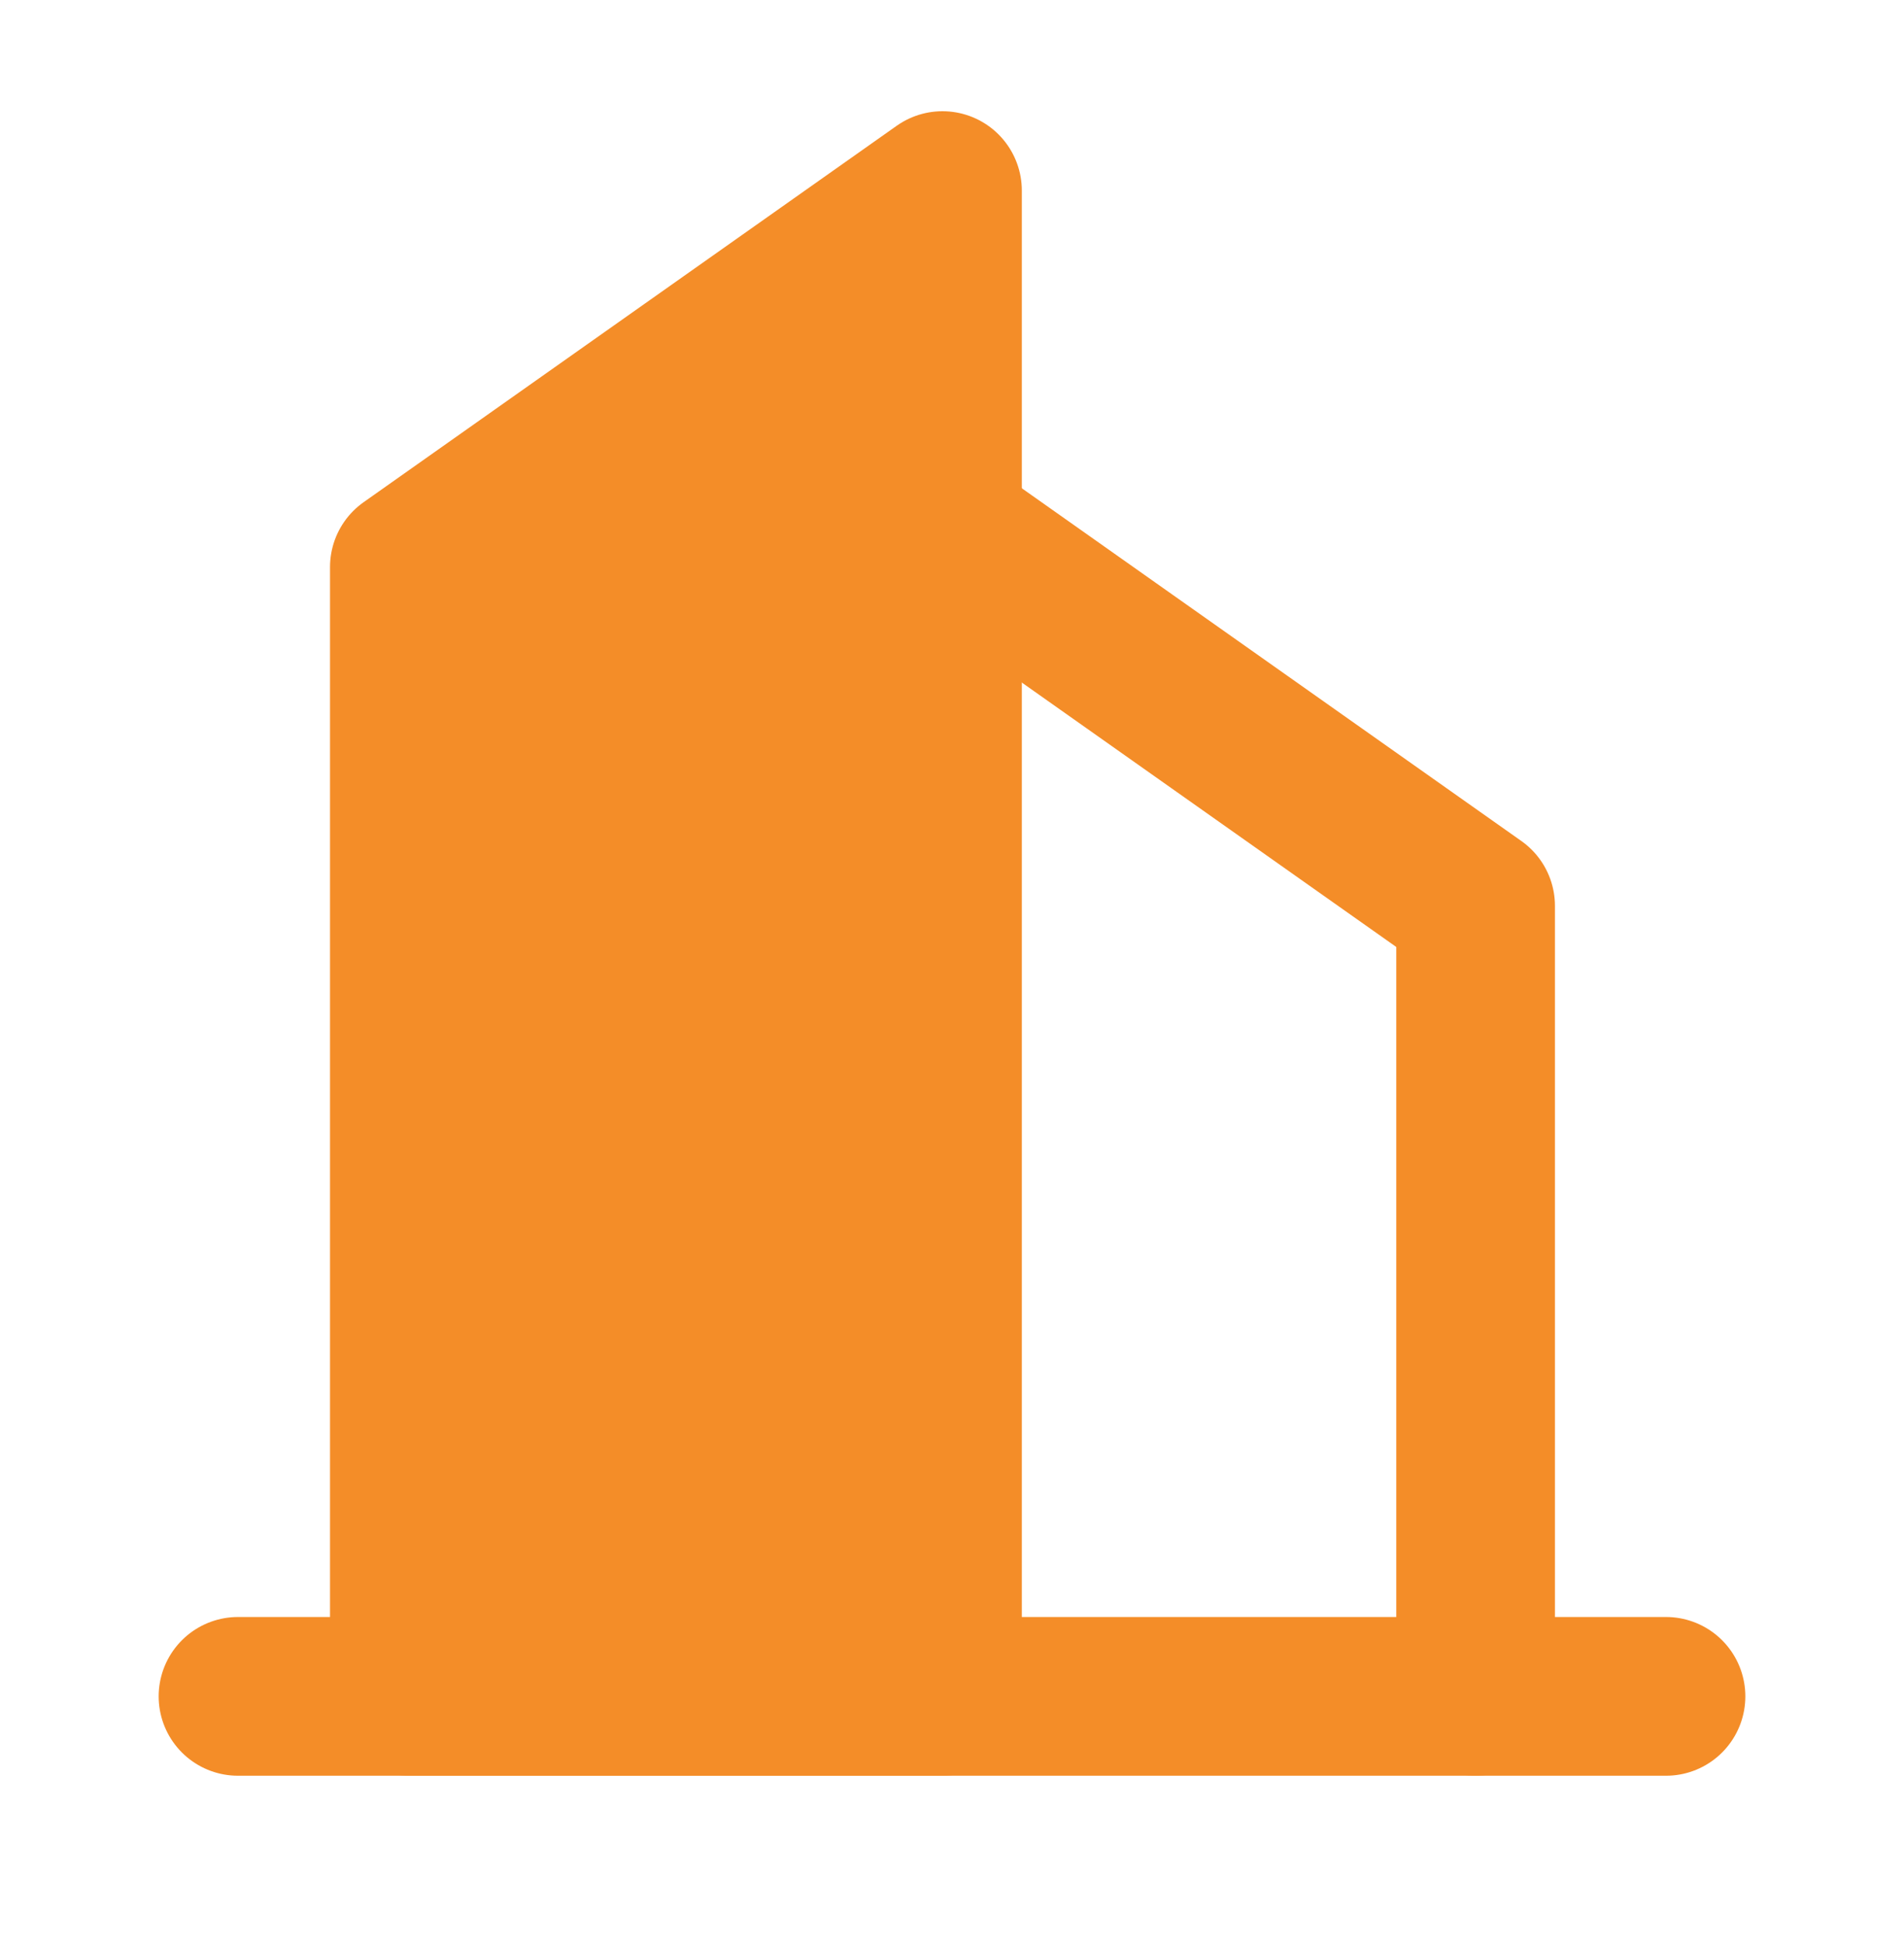 <?xml version="1.0" encoding="UTF-8"?>
<svg width="44px" height="45px" viewBox="0 0 44 45" version="1.1" xmlns="http://www.w3.org/2000/svg" xmlns:xlink="http://www.w3.org/1999/xlink">
    <title>编组 11备份</title>
    <g id="页面-1" stroke="none" stroke-width="1" fill="none" fill-rule="evenodd">
        <g id="111" transform="translate(-111, -154)">
            <g id="编组-11备份" transform="translate(111, 154)">
                <rect id="矩形备份-5" stroke="#979797" stroke-width="1.1" fill="#D8D8D8" opacity="0" x="0.55" y="0.55" width="42.9" height="42.927"></rect>
                <g id="编组-9" transform="translate(5.5, 4.403)" stroke="#F48D28" stroke-linecap="round" stroke-linejoin="round" stroke-width="3.667">
                    <polygon id="路径" fill="#F48D28" points="3.96 8.697 16.28 0 16.28 34.787 3.96 34.787"></polygon>
                    <polyline id="路径" points="16.28 7.827 28.6 16.524 28.6 34.787"></polyline>
                    <line x1="0" y1="34.787" x2="33" y2="34.787" id="路径"></line>
                </g>
            </g>
        </g>
    </g>
</svg>
